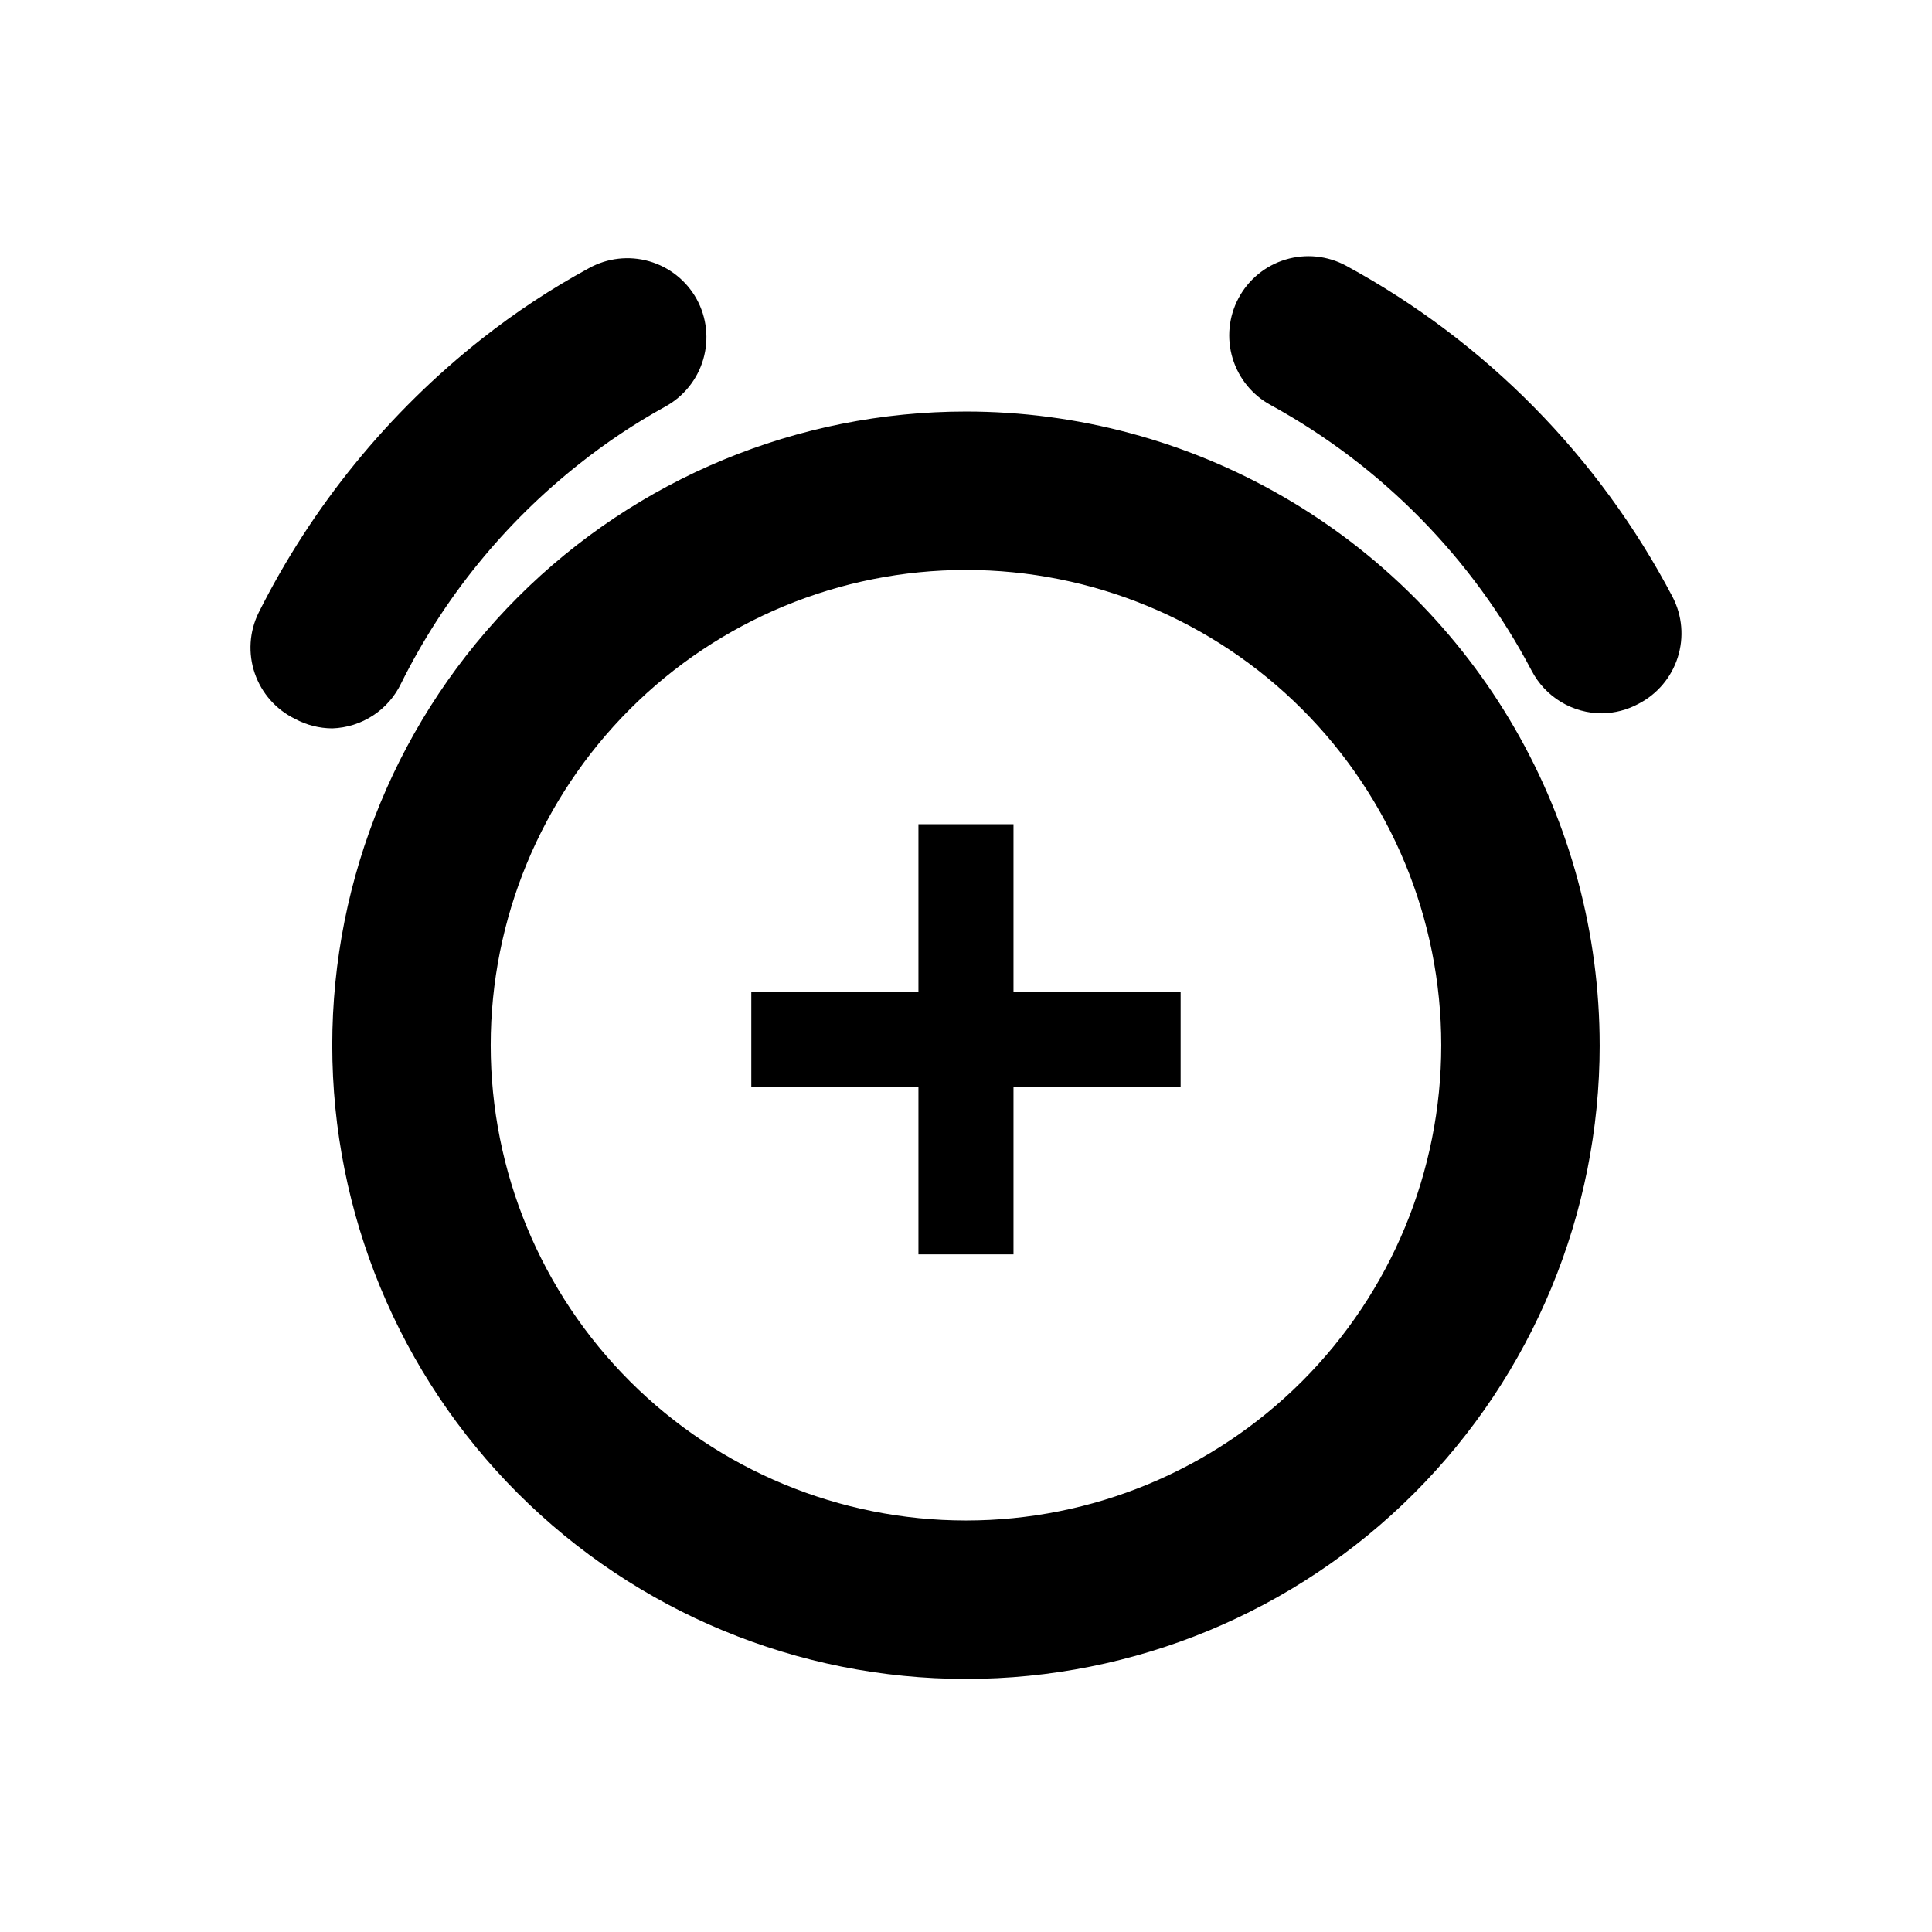 <?xml version="1.0" encoding="UTF-8"?>
<!-- Uploaded to: ICON Repo, www.svgrepo.com, Generator: ICON Repo Mixer Tools -->
<svg fill="#000000" width="800px" height="800px" version="1.1" viewBox="144 144 512 512" xmlns="http://www.w3.org/2000/svg">
 <path d="m578.22 330.52c-2.973 1.602-6.285 2.469-9.656 2.519-3.856 0.008-7.641-1.047-10.934-3.047-3.297-2-5.977-4.867-7.75-8.289-15.625-29.711-39.645-54.168-69.066-70.324-4.887-2.625-8.539-7.082-10.152-12.395-1.613-5.309-1.055-11.043 1.547-15.945 2.625-4.945 7.121-8.637 12.48-10.254 5.363-1.617 11.148-1.023 16.07 1.648 36.879 20.043 66.977 50.582 86.484 87.746 2.574 4.953 3.066 10.727 1.371 16.043-1.691 5.32-5.434 9.742-10.395 12.297zm-327.9-5.457c11.262-22.633 27.391-42.488 47.234-58.148 7.121-5.66 14.707-10.715 22.672-15.117 4.906-2.66 8.555-7.172 10.129-12.527 1.578-5.359 0.953-11.125-1.734-16.02-2.699-4.875-7.223-8.477-12.578-10.012s-11.098-0.879-15.969 1.824c-9.961 5.414-19.441 11.664-28.34 18.684-24.82 19.578-45.031 44.375-59.199 72.633-2.461 5.008-2.824 10.789-1.012 16.07 1.812 5.277 5.652 9.617 10.668 12.059 3.031 1.637 6.422 2.5 9.867 2.519 3.848-0.129 7.59-1.312 10.809-3.422 3.223-2.109 5.801-5.066 7.453-8.543zm317.61 95.934c0 44.539-17.691 87.254-49.188 118.75-31.492 31.496-74.207 49.188-118.75 49.188-44.543 0-87.258-17.691-118.75-49.188-31.496-31.492-49.188-74.207-49.188-118.75 0-44.543 17.691-87.258 49.188-118.75 31.492-31.496 74.207-49.188 118.75-49.188 29.477 0 58.438 7.758 83.965 22.5 25.531 14.738 46.73 35.938 61.473 61.469 14.738 25.527 22.496 54.488 22.496 83.969zm-41.984 0c0-33.406-13.27-65.441-36.891-89.062-23.617-23.621-55.656-36.891-89.059-36.891-33.406 0-65.441 13.27-89.062 36.891-23.621 23.621-36.891 55.656-36.891 89.062 0 33.402 13.27 65.441 36.891 89.059 23.621 23.621 55.656 36.891 89.062 36.891 33.402 0 65.441-13.27 89.059-36.891 23.621-23.617 36.891-55.656 36.891-89.059zm-113.36-58.566-25.191-0.004v44.504h-44.293v25.191h44.293v44.293h25.191v-44.293h44.293v-25.191h-44.293z"/>
</svg>